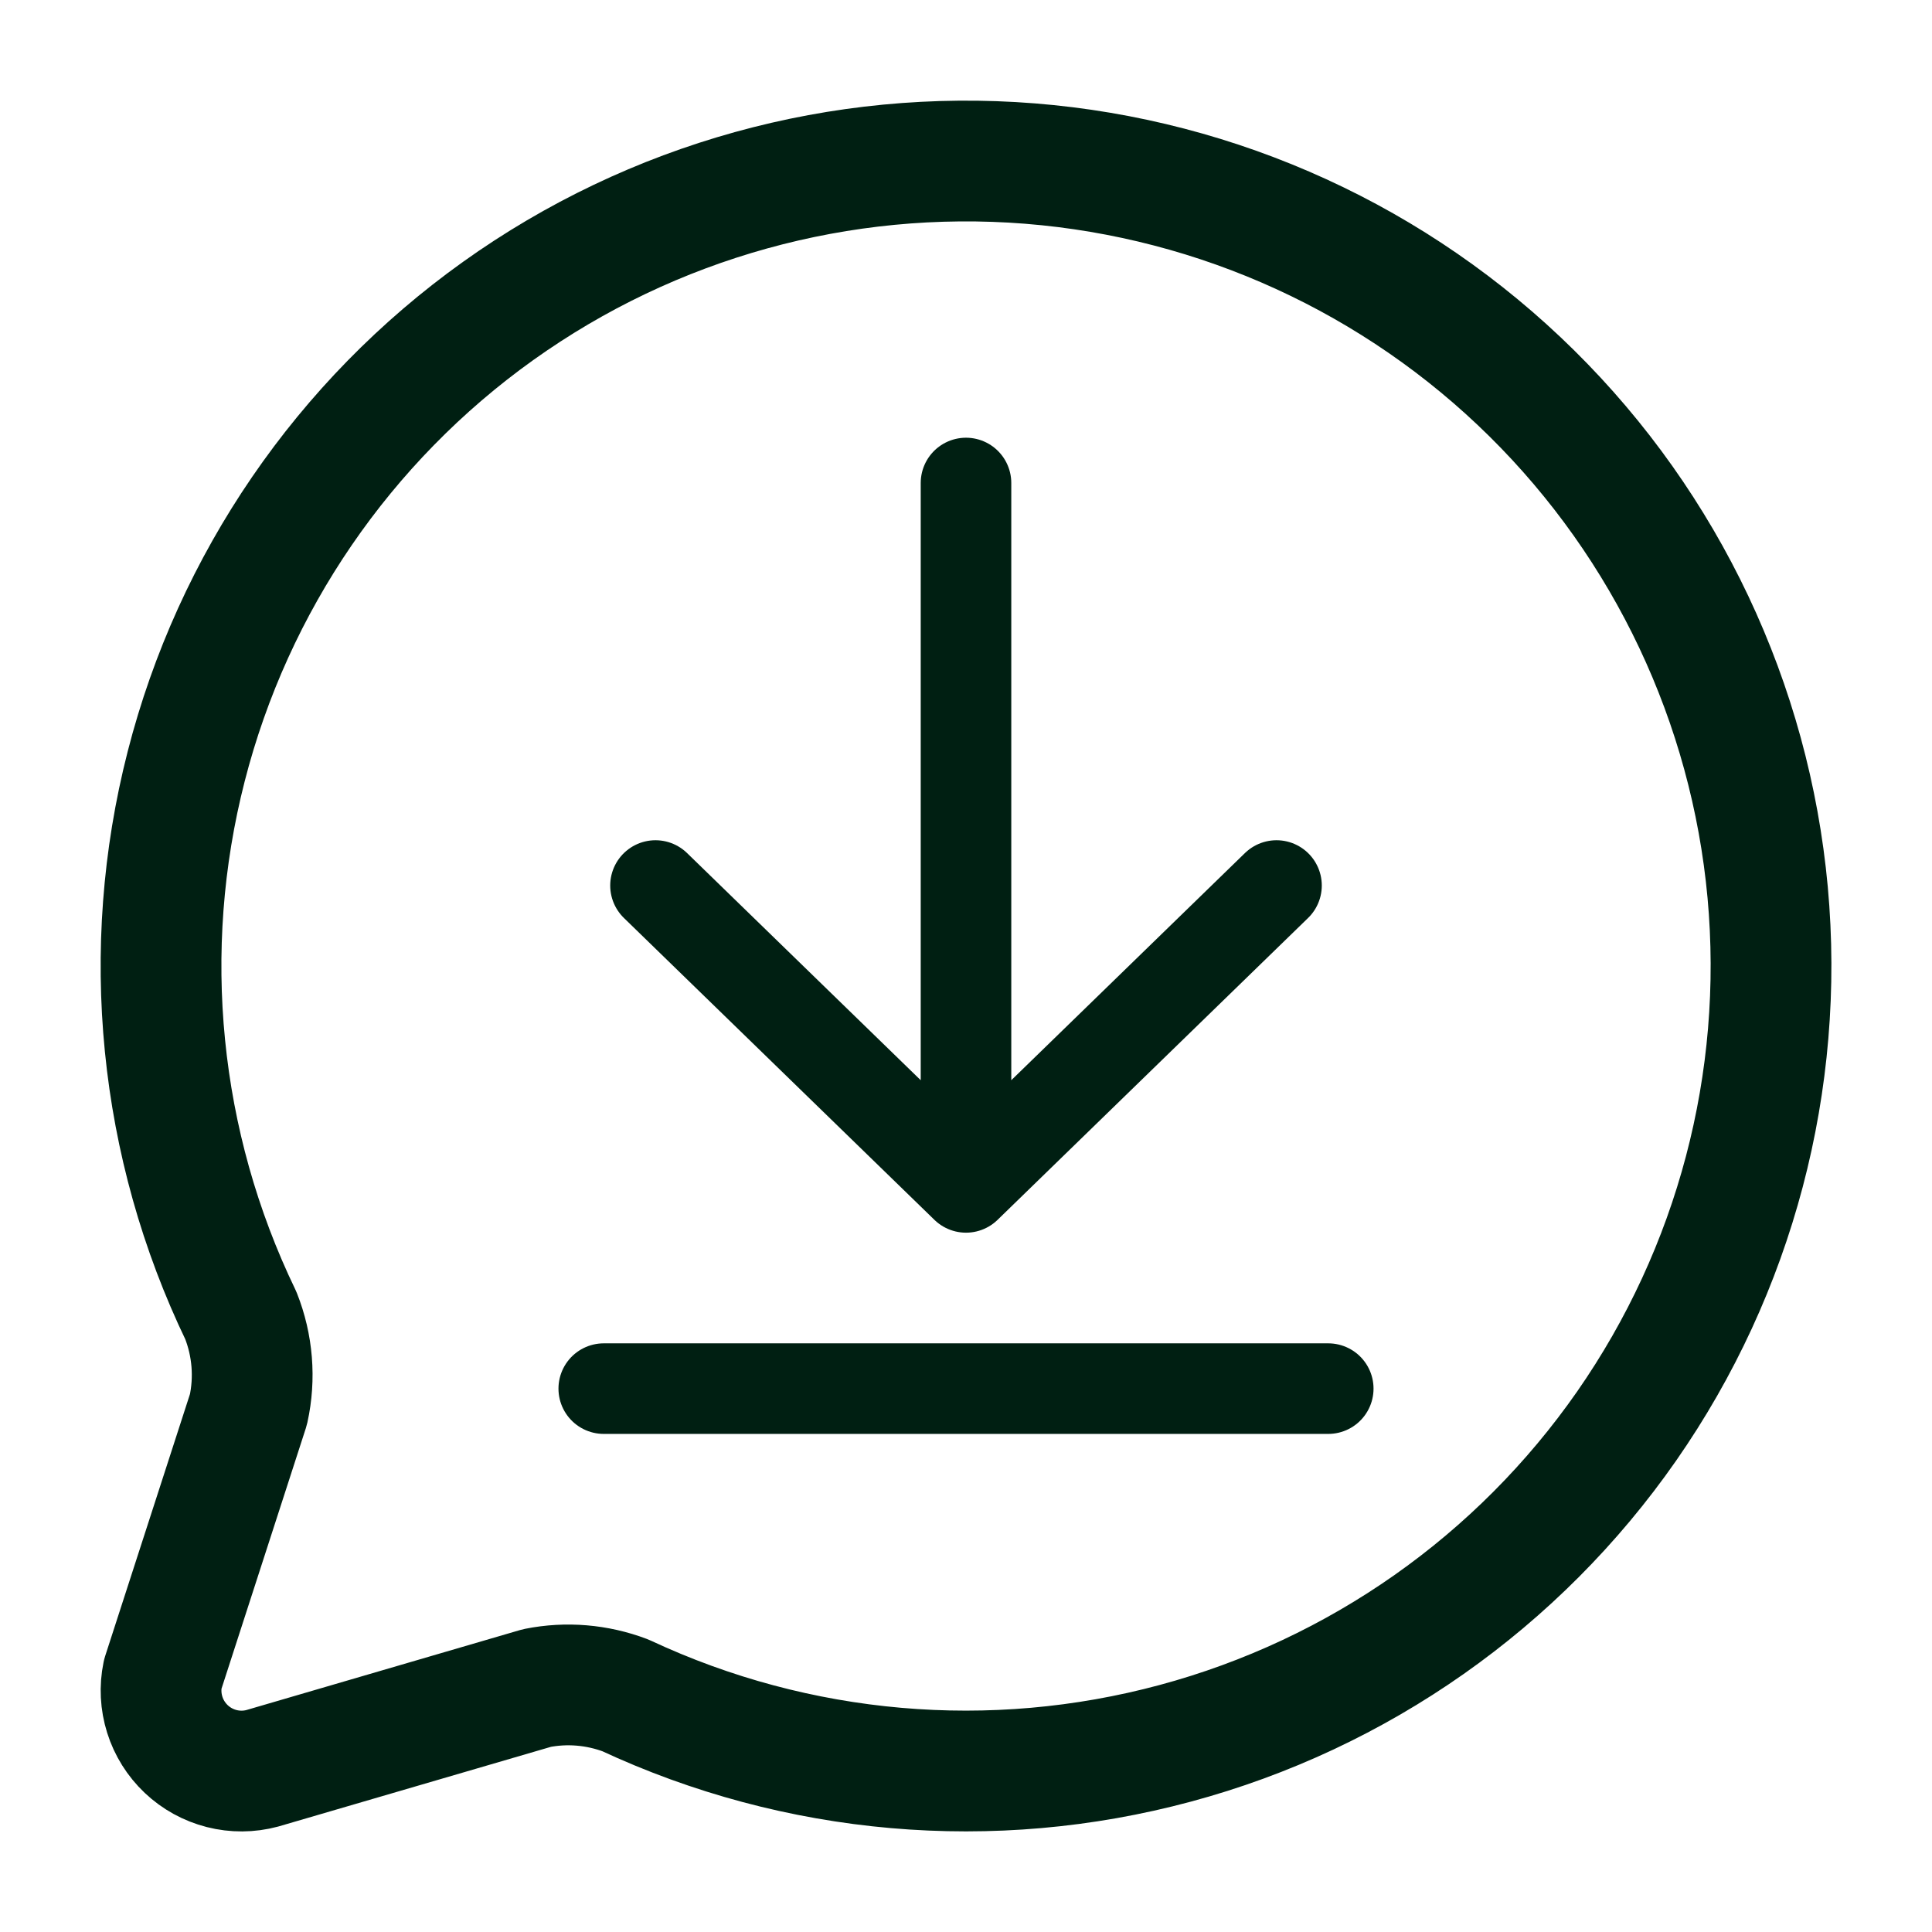 <svg width="32" height="32" viewBox="0 0 32 32" fill="none" xmlns="http://www.w3.org/2000/svg">
<path d="M16 19.667V8M16 19.667L10.857 14.667M16 19.667L21.143 14.667M22 23H10" stroke="#001F12" stroke-width="1.5" stroke-linecap="round" stroke-linejoin="round"/>
<path d="M3.989 21.789C4.185 22.284 4.229 22.826 4.115 23.345L2.695 27.732C2.649 27.954 2.661 28.185 2.729 28.401C2.797 28.618 2.92 28.814 3.085 28.97C3.25 29.126 3.452 29.237 3.672 29.293C3.892 29.349 4.123 29.348 4.343 29.289L8.893 27.959C9.384 27.861 9.891 27.904 10.359 28.081C13.206 29.411 16.431 29.692 19.465 28.875C22.5 28.059 25.148 26.197 26.944 23.618C28.739 21.039 29.565 17.909 29.278 14.779C28.99 11.65 27.606 8.723 25.371 6.515C23.135 4.306 20.192 2.959 17.059 2.709C13.927 2.46 10.807 3.324 8.25 5.151C5.693 6.978 3.863 9.649 3.084 12.693C2.304 15.737 2.625 18.959 3.989 21.789Z" stroke="#001F12" stroke-width="2" stroke-linecap="round" stroke-linejoin="round"/>
</svg>
